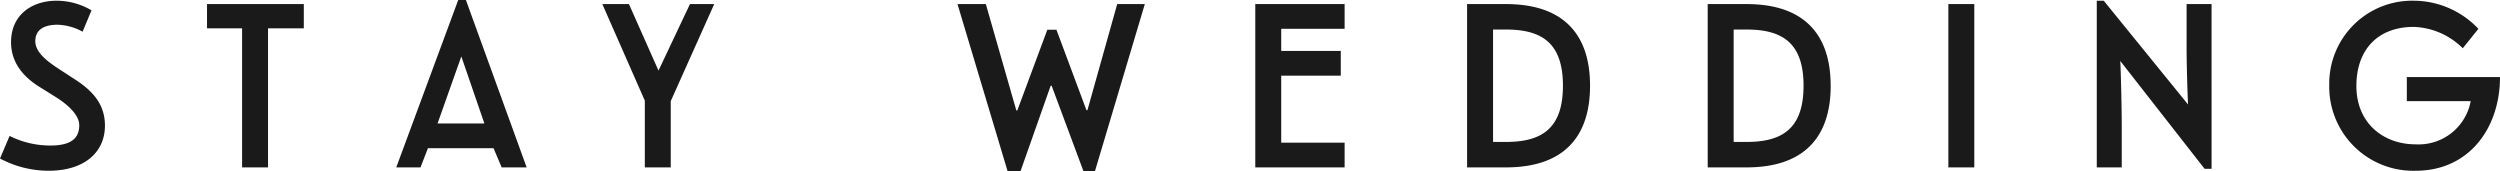 <svg xmlns="http://www.w3.org/2000/svg" width="322.71" height="22.135" viewBox="0 0 322.71 22.135">
  <path id="related_staywedding_title" d="M8.742-9.083c1.829,1.147,3.038,2.449,3.038,3.627,0,1.736-1.085,2.635-3.751,2.635A11.713,11.713,0,0,1,2.79-4.061L1.55-1.147A13.318,13.318,0,0,0,7.843.434c4.526,0,7.254-2.325,7.254-5.828,0-2.821-1.674-4.557-3.906-5.983L8.959-12.834c-1.891-1.24-2.852-2.294-2.852-3.472,0-1.147.713-2.108,2.883-2.108a7.11,7.11,0,0,1,3.224.9l1.147-2.759a8.858,8.858,0,0,0-4.526-1.24c-3.069,0-5.859,1.736-5.859,5.363,0,2.48,1.426,4.4,3.782,5.828ZM32.8-17.949V0h3.348V-17.949h4.619V-21.08H28.272v3.131ZM66.309,0h3.224L61.69-21.607H60.7L52.7,0h3.131l.961-2.48h8.463ZM61.1-14.322l2.976,8.649H58.032ZM90.613-21.08l-4.061,8.587L82.739-21.08H79.3L84.785-8.618V0h3.348V-8.556L93.744-21.08ZM141.422.527h1.457l6.448-21.607h-3.565l-3.844,13.7h-.124l-3.875-10.385h-1.178L132.866-7.347h-.124L128.805-21.08h-3.658L131.626.527h1.643l3.906-11.067h.124ZM175.119,0V-3.193h-8.184v-8.649h7.688v-3.193h-7.688v-2.852h8.184V-21.08H163.587V0ZM203.3-10.54c0,5.549-2.759,7.254-7.347,7.254h-1.674V-17.794h1.674C200.539-17.794,203.3-16.089,203.3-10.54Zm3.5,0c0-6.7-3.5-10.54-10.85-10.54h-5.022V0h5.022C203.3,0,206.8-3.844,206.8-10.54Zm27.559,0c0,5.549-2.759,7.254-7.347,7.254h-1.674V-17.794h1.674C231.6-17.794,234.36-16.089,234.36-10.54Zm3.5,0c0-6.7-3.5-10.54-10.85-10.54h-5.022V0h5.022C234.36,0,237.863-3.844,237.863-10.54ZM256.4,0V-21.08h-3.348V0Zm30.628.186V-21.08h-3.224v5.518c0,2.046.093,5.363.186,7.44L273.11-21.514h-.9V0h3.224V-5.363c0-2.046-.093-6.293-.186-8.37L286.13.186Zm26.35.248c6.944,0,10.881-5.58,10.881-12.09H312.232v3.1h8.246a6.835,6.835,0,0,1-7.13,5.58c-4.061,0-7.626-2.666-7.626-7.533,0-4.65,2.728-7.626,7.409-7.626a9.411,9.411,0,0,1,6.324,2.759l2.015-2.511a11.52,11.52,0,0,0-8.308-3.627,10.7,10.7,0,0,0-10.943,10.881A10.847,10.847,0,0,0,313.379.434Z" transform="translate(-1.55 21.607)" fill="#1a1a1a"/>
</svg>
